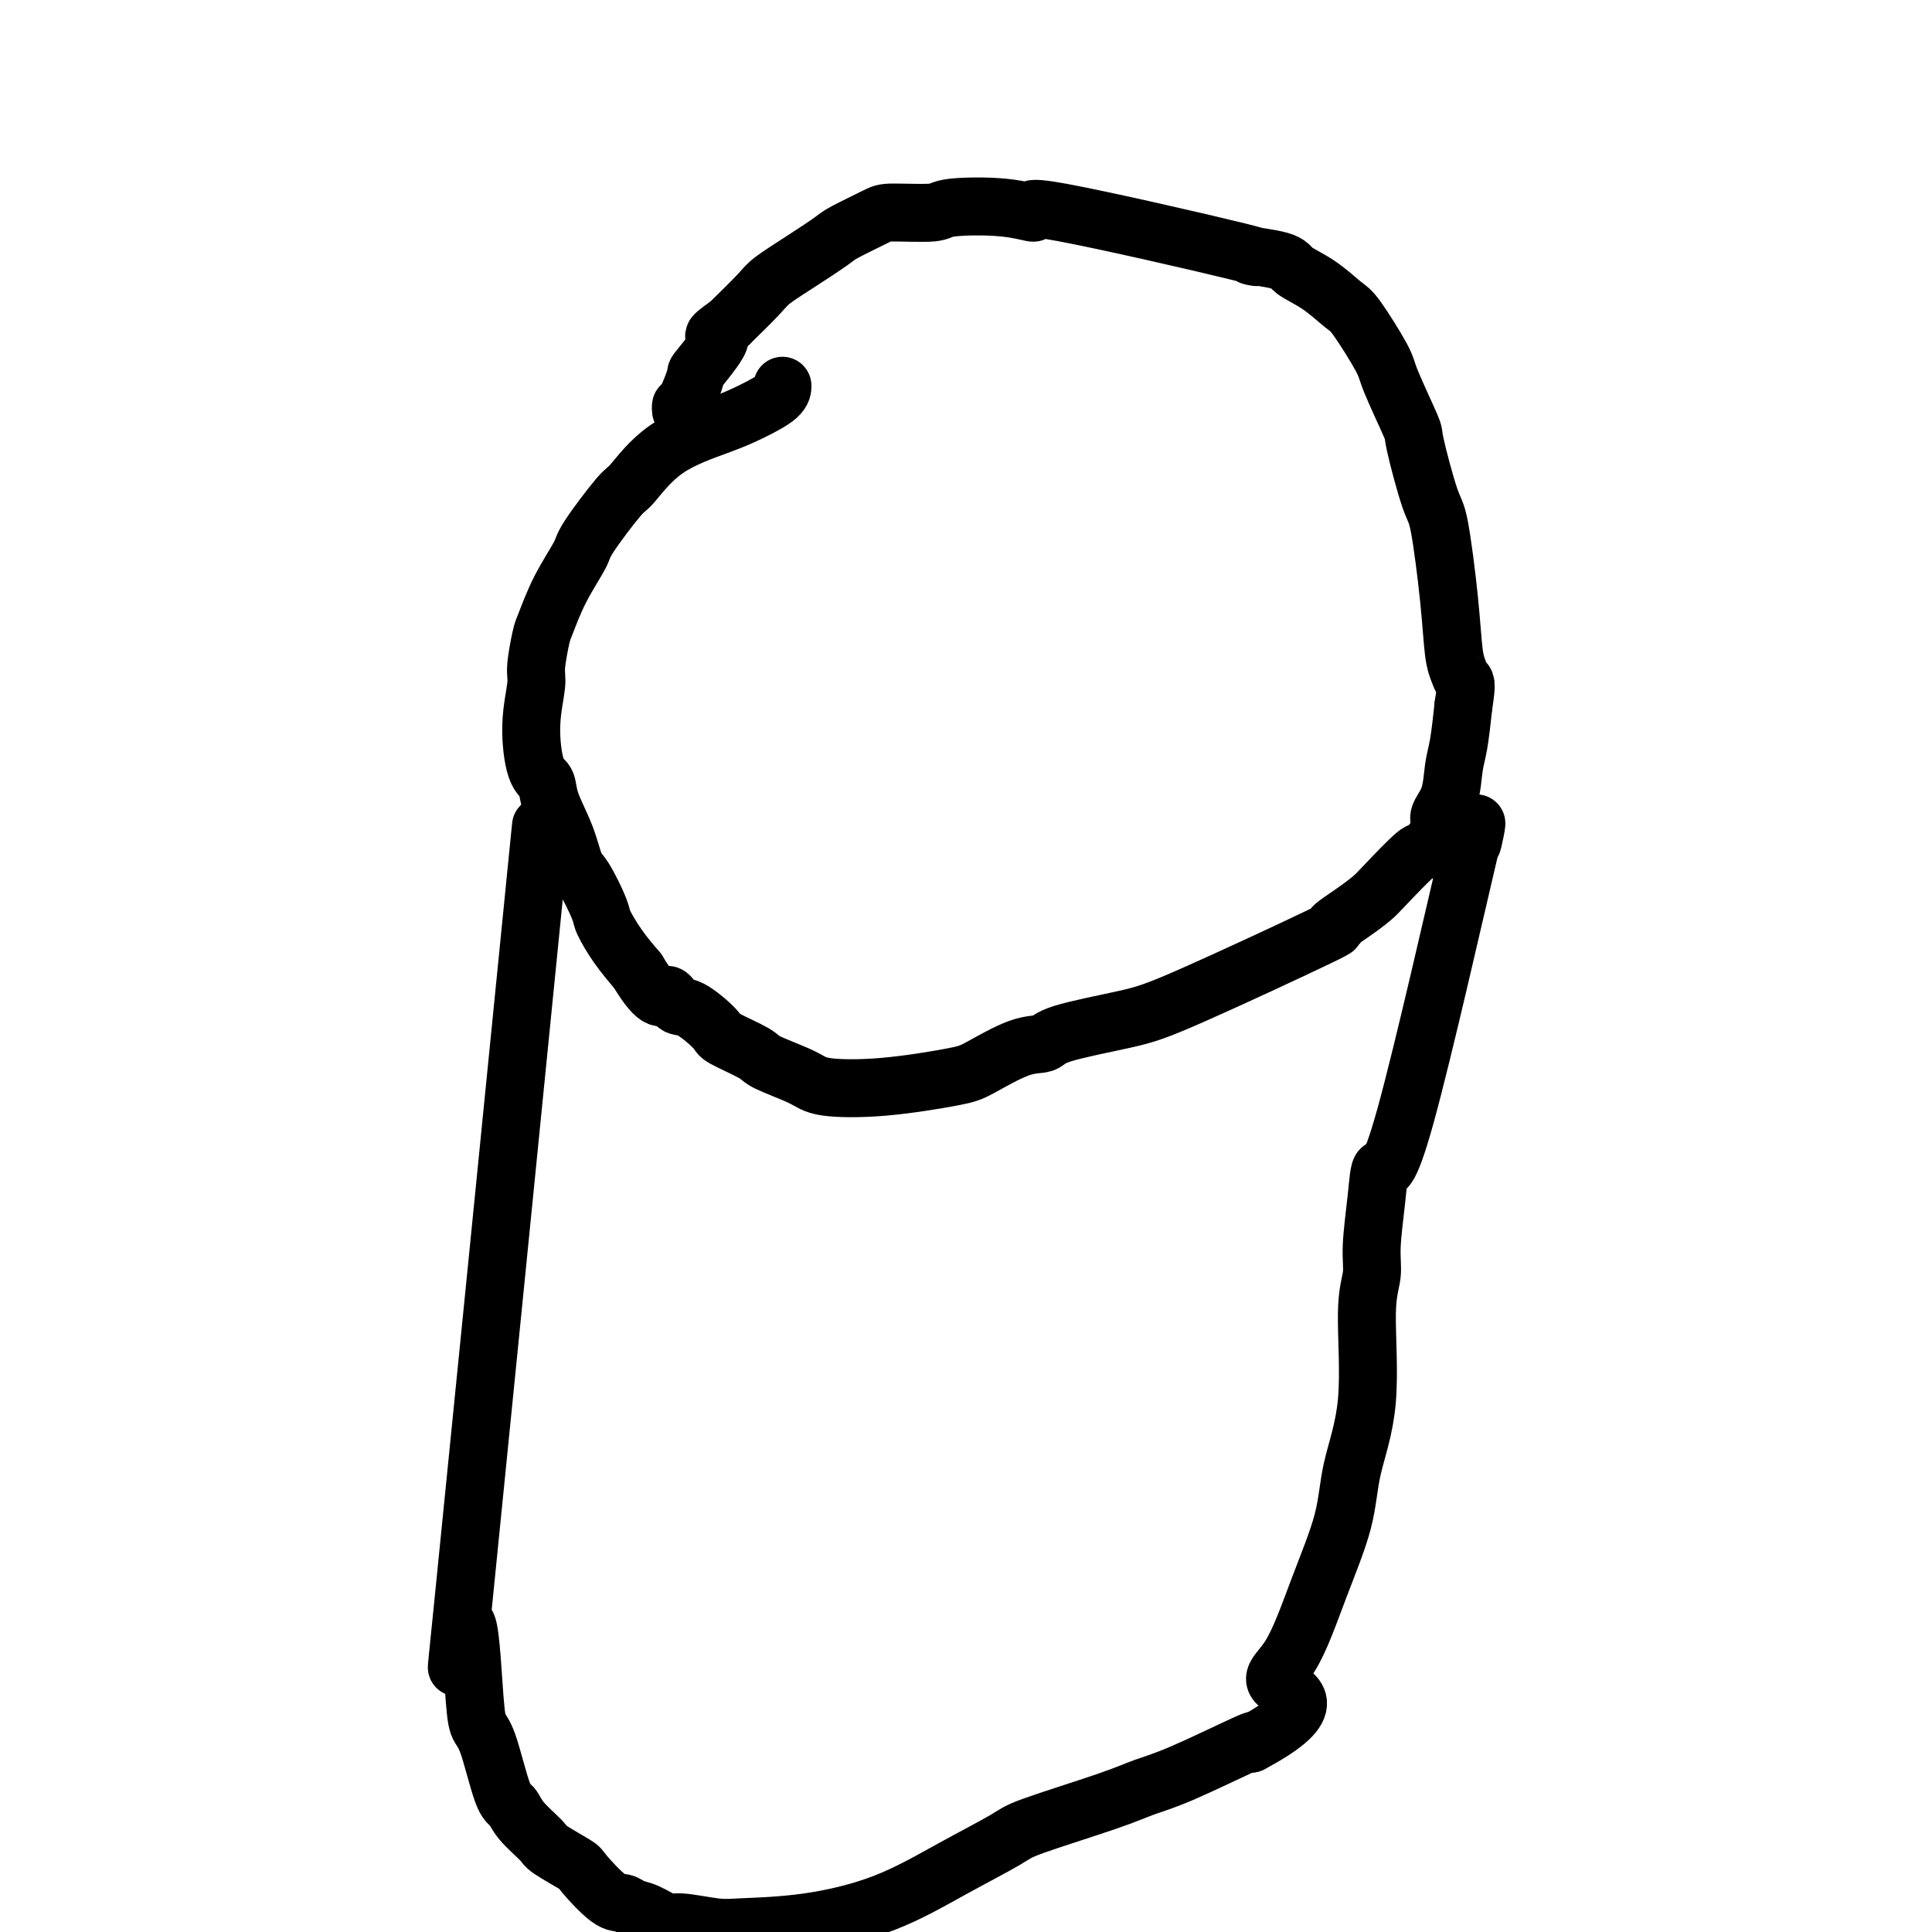 <svg viewBox='0 0 400 400' version='1.1' xmlns='http://www.w3.org/2000/svg' xmlns:xlink='http://www.w3.org/1999/xlink'><g fill='none' stroke='#000000' stroke-width='12' stroke-linecap='round' stroke-linejoin='round'><path d='M162,80c0.000,0.003 0.000,0.006 0,0c-0.000,-0.006 -0.000,-0.021 0,0c0.000,0.021 0.001,0.076 0,0c-0.001,-0.076 -0.003,-0.285 0,0c0.003,0.285 0.012,1.065 -1,2c-1.012,0.935 -3.043,2.026 -5,3c-1.957,0.974 -3.838,1.829 -7,3c-3.162,1.171 -7.604,2.656 -11,5c-3.396,2.344 -5.745,5.548 -7,7c-1.255,1.452 -1.415,1.152 -3,3c-1.585,1.848 -4.595,5.842 -6,8c-1.405,2.158 -1.204,2.479 -2,4c-0.796,1.521 -2.590,4.241 -4,7c-1.410,2.759 -2.435,5.556 -3,7c-0.565,1.444 -0.672,1.535 -1,3c-0.328,1.465 -0.879,4.303 -1,6c-0.121,1.697 0.189,2.254 0,4c-0.189,1.746 -0.878,4.681 -1,8c-0.122,3.319 0.324,7.022 1,9c0.676,1.978 1.583,2.231 2,3c0.417,0.769 0.343,2.055 1,4c0.657,1.945 2.044,4.549 3,7c0.956,2.451 1.480,4.748 2,6c0.520,1.252 1.037,1.457 2,3c0.963,1.543 2.371,4.424 3,6c0.629,1.576 0.477,1.847 1,3c0.523,1.153 1.721,3.186 3,5c1.279,1.814 2.640,3.407 4,5'/><path d='M132,201c4.514,7.509 5.299,5.281 6,5c0.701,-0.281 1.320,1.385 2,2c0.680,0.615 1.423,0.180 3,1c1.577,0.820 3.987,2.894 5,4c1.013,1.106 0.628,1.242 2,2c1.372,0.758 4.501,2.138 6,3c1.499,0.862 1.367,1.205 3,2c1.633,0.795 5.031,2.041 7,3c1.969,0.959 2.511,1.630 5,2c2.489,0.370 6.926,0.440 12,0c5.074,-0.440 10.785,-1.391 14,-2c3.215,-0.609 3.933,-0.876 6,-2c2.067,-1.124 5.484,-3.103 8,-4c2.516,-0.897 4.132,-0.711 5,-1c0.868,-0.289 0.989,-1.052 4,-2c3.011,-0.948 8.913,-2.081 13,-3c4.087,-0.919 6.359,-1.626 14,-5c7.641,-3.374 20.652,-9.417 26,-12c5.348,-2.583 3.034,-1.706 3,-2c-0.034,-0.294 2.212,-1.760 4,-3c1.788,-1.240 3.118,-2.254 4,-3c0.882,-0.746 1.317,-1.224 3,-3c1.683,-1.776 4.615,-4.850 6,-6c1.385,-1.150 1.221,-0.376 2,-1c0.779,-0.624 2.499,-2.645 3,-4c0.501,-1.355 -0.217,-2.043 0,-3c0.217,-0.957 1.367,-2.184 2,-4c0.633,-1.816 0.747,-4.220 1,-6c0.253,-1.780 0.644,-2.937 1,-5c0.356,-2.063 0.678,-5.031 1,-8'/><path d='M303,146c0.820,-5.067 0.371,-4.734 0,-5c-0.371,-0.266 -0.664,-1.130 -1,-2c-0.336,-0.870 -0.714,-1.747 -1,-4c-0.286,-2.253 -0.479,-5.881 -1,-11c-0.521,-5.119 -1.369,-11.728 -2,-15c-0.631,-3.272 -1.044,-3.206 -2,-6c-0.956,-2.794 -2.455,-8.447 -3,-11c-0.545,-2.553 -0.136,-2.005 -1,-4c-0.864,-1.995 -3.002,-6.533 -4,-9c-0.998,-2.467 -0.856,-2.863 -2,-5c-1.144,-2.137 -3.574,-6.015 -5,-8c-1.426,-1.985 -1.847,-2.078 -3,-3c-1.153,-0.922 -3.038,-2.673 -5,-4c-1.962,-1.327 -4.001,-2.228 -5,-3c-0.999,-0.772 -0.957,-1.414 -3,-2c-2.043,-0.586 -6.171,-1.117 -6,-1c0.171,0.117 4.641,0.882 -3,-1c-7.641,-1.882 -27.392,-6.409 -36,-8c-8.608,-1.591 -6.071,-0.244 -6,0c0.071,0.244 -2.323,-0.613 -6,-1c-3.677,-0.387 -8.638,-0.304 -11,0c-2.362,0.304 -2.124,0.828 -4,1c-1.876,0.172 -5.865,-0.009 -8,0c-2.135,0.009 -2.417,0.208 -4,1c-1.583,0.792 -4.465,2.177 -6,3c-1.535,0.823 -1.721,1.085 -3,2c-1.279,0.915 -3.652,2.482 -6,4c-2.348,1.518 -4.671,2.986 -6,4c-1.329,1.014 -1.666,1.576 -3,3c-1.334,1.424 -3.667,3.712 -6,6'/><path d='M151,67c-5.479,3.885 -2.176,2.098 -2,3c0.176,0.902 -2.776,4.494 -4,6c-1.224,1.506 -0.720,0.926 -1,2c-0.280,1.074 -1.343,3.803 -2,5c-0.657,1.197 -0.908,0.861 -1,1c-0.092,0.139 -0.026,0.754 0,1c0.026,0.246 0.013,0.123 0,0'/><path d='M112,171c-6.707,67.208 -13.414,134.417 -16,160c-2.586,25.583 -1.051,9.542 0,6c1.051,-3.542 1.619,5.417 2,11c0.381,5.583 0.575,7.791 1,9c0.425,1.209 1.081,1.420 2,4c0.919,2.580 2.102,7.529 3,10c0.898,2.471 1.513,2.462 2,3c0.487,0.538 0.848,1.621 2,3c1.152,1.379 3.095,3.053 4,4c0.905,0.947 0.770,1.167 2,2c1.230,0.833 3.823,2.279 5,3c1.177,0.721 0.936,0.717 2,2c1.064,1.283 3.434,3.854 5,5c1.566,1.146 2.330,0.866 3,1c0.670,0.134 1.246,0.681 2,1c0.754,0.319 1.686,0.412 3,1c1.314,0.588 3.011,1.673 4,2c0.989,0.327 1.269,-0.104 3,0c1.731,0.104 4.911,0.743 7,1c2.089,0.257 3.085,0.133 6,0c2.915,-0.133 7.750,-0.273 13,-1c5.250,-0.727 10.917,-2.039 16,-4c5.083,-1.961 9.583,-4.570 14,-7c4.417,-2.430 8.752,-4.681 11,-6c2.248,-1.319 2.408,-1.707 6,-3c3.592,-1.293 10.617,-3.493 15,-5c4.383,-1.507 6.123,-2.321 8,-3c1.877,-0.679 3.890,-1.221 8,-3c4.110,-1.779 10.317,-4.794 13,-6c2.683,-1.206 1.841,-0.603 1,0'/><path d='M259,361c15.547,-8.254 8.415,-10.390 6,-12c-2.415,-1.610 -0.114,-2.695 2,-6c2.114,-3.305 4.040,-8.830 6,-14c1.960,-5.170 3.955,-9.985 5,-14c1.045,-4.015 1.141,-7.230 2,-11c0.859,-3.770 2.482,-8.095 3,-14c0.518,-5.905 -0.069,-13.390 0,-18c0.069,-4.610 0.795,-6.343 1,-8c0.205,-1.657 -0.111,-3.236 0,-6c0.111,-2.764 0.649,-6.711 1,-10c0.351,-3.289 0.515,-5.920 1,-6c0.485,-0.080 1.293,2.390 5,-11c3.707,-13.390 10.315,-42.639 13,-54c2.685,-11.361 1.449,-4.833 1,-3c-0.449,1.833 -0.109,-1.029 0,-2c0.109,-0.971 -0.013,-0.050 0,0c0.013,0.050 0.161,-0.771 0,-1c-0.161,-0.229 -0.631,0.135 -1,0c-0.369,-0.135 -0.638,-0.767 -1,-1c-0.362,-0.233 -0.818,-0.067 -1,0c-0.182,0.067 -0.091,0.033 0,0'/></g>
</svg>